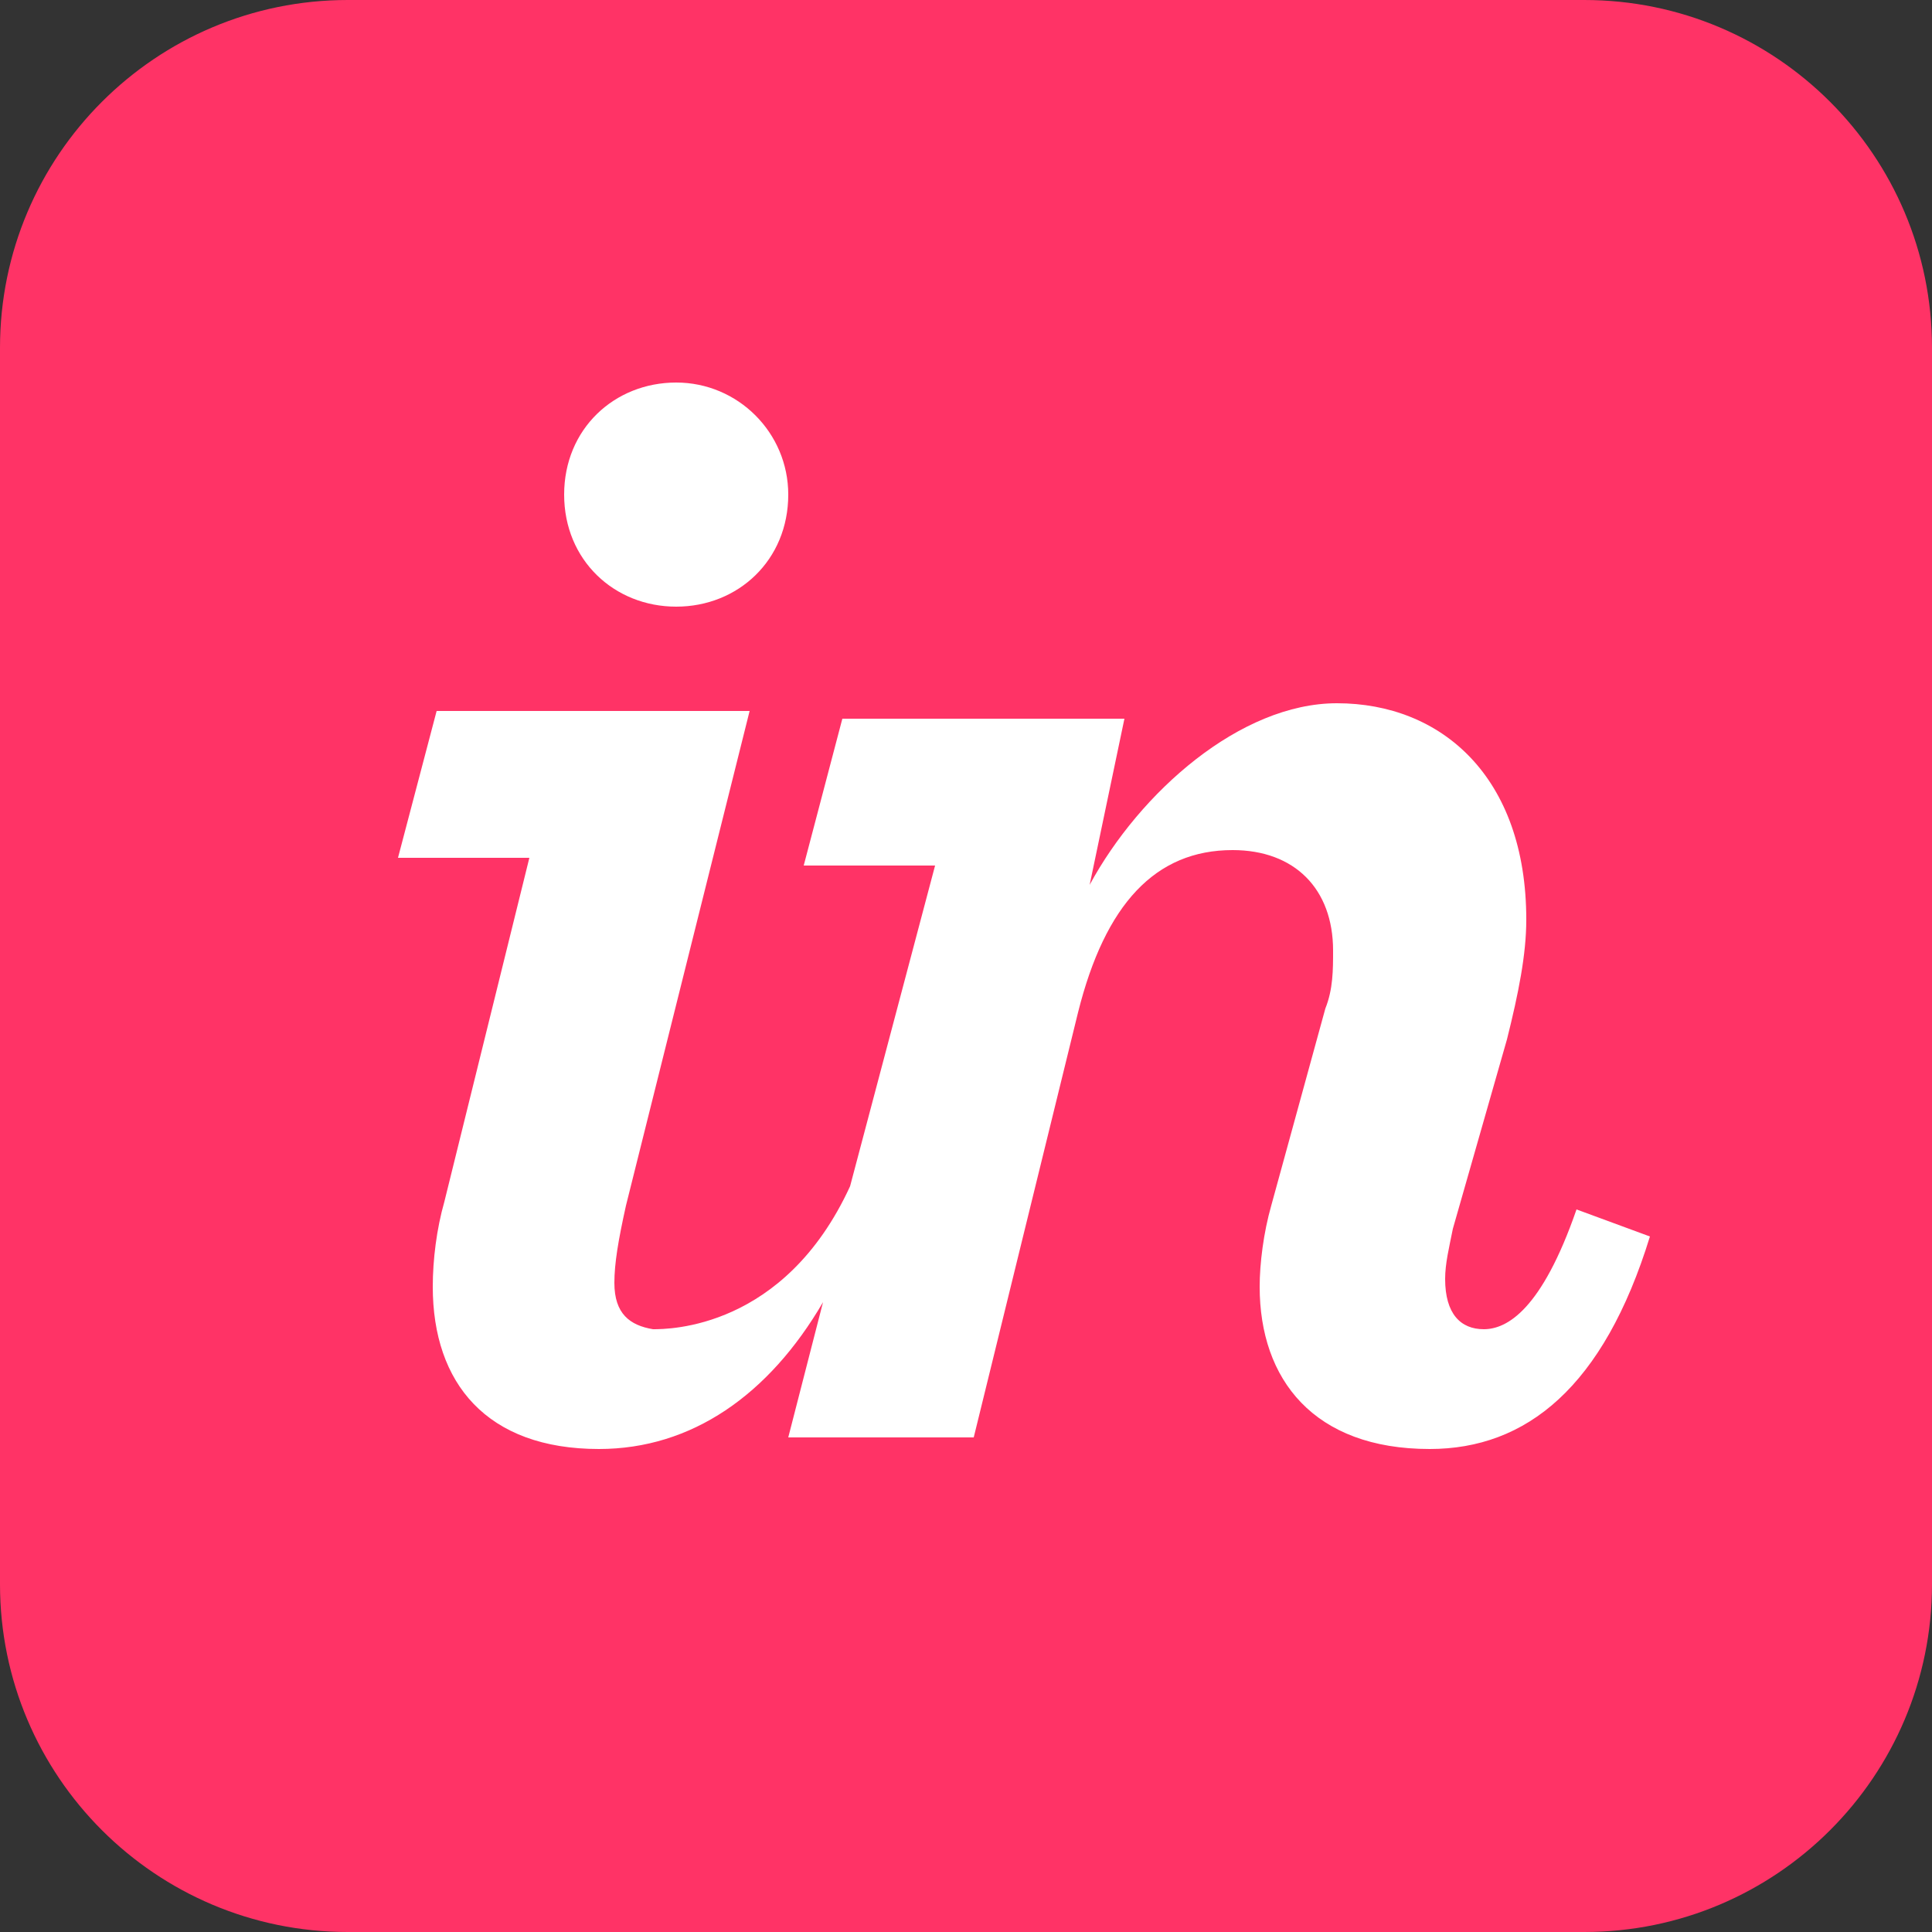 <svg width="40" height="40" viewBox="0 0 40 40" fill="none" xmlns="http://www.w3.org/2000/svg">
<rect x="0" y="0" width="40" height="40" fill="#333333" stroke="none"/>
<g clip-path="url(#clip0_3064_2140)">
<path d="M0 32.8C0 36.776 3.224 40 7.2 40H32.8C36.776 40 40 36.776 40 32.8V7.2C40 3.224 36.776 0 32.8 0H7.2C3.224 0 0 3.224 0 7.2V32.8Z" fill="#FF3366"/>
<path d="M14 12.56C15.28 12.56 16.32 11.6 16.32 10.24C16.32 8.96 15.28 7.92 14 7.92C12.72 7.92 11.68 8.88 11.68 10.24C11.68 11.6 12.72 12.56 14 12.56ZM9.2 24.88C9.04 25.44 8.96 26.08 8.96 26.64C8.96 28.64 10.08 30 12.4 30C14.32 30 15.92 28.88 17.04 26.96L16.32 29.76H20.16L22.32 20.96C22.88 18.72 23.92 17.6 25.52 17.6C26.8 17.6 27.6 18.4 27.6 19.68C27.6 20.08 27.6 20.48 27.44 20.88L26.32 24.96C26.16 25.52 26.08 26.16 26.08 26.64C26.08 28.56 27.2 30 29.6 30C31.6 30 33.2 28.72 34.16 25.6L32.64 25.04C31.92 27.12 31.2 27.52 30.72 27.52C30.24 27.52 29.92 27.2 29.92 26.48C29.92 26.16 30 25.84 30.08 25.44L31.2 21.52C31.44 20.56 31.6 19.76 31.6 19.04C31.6 16.08 29.84 14.56 27.68 14.56C25.68 14.56 23.6 16.4 22.56 18.32L23.28 14.88H17.44L16.64 17.92H19.36L17.6 24.56C16.24 27.52 13.84 27.52 13.52 27.52C13.04 27.44 12.72 27.2 12.72 26.56C12.72 26.16 12.8 25.68 12.96 24.96L15.52 14.72H9.04L8.24 17.76H10.96L9.2 24.88Z" fill="white"/>
</g>
<defs>
<clipPath id="clip0_3064_2140">
<rect width="40" height="40" fill="white"/>
</clipPath>
</defs>
</svg>
